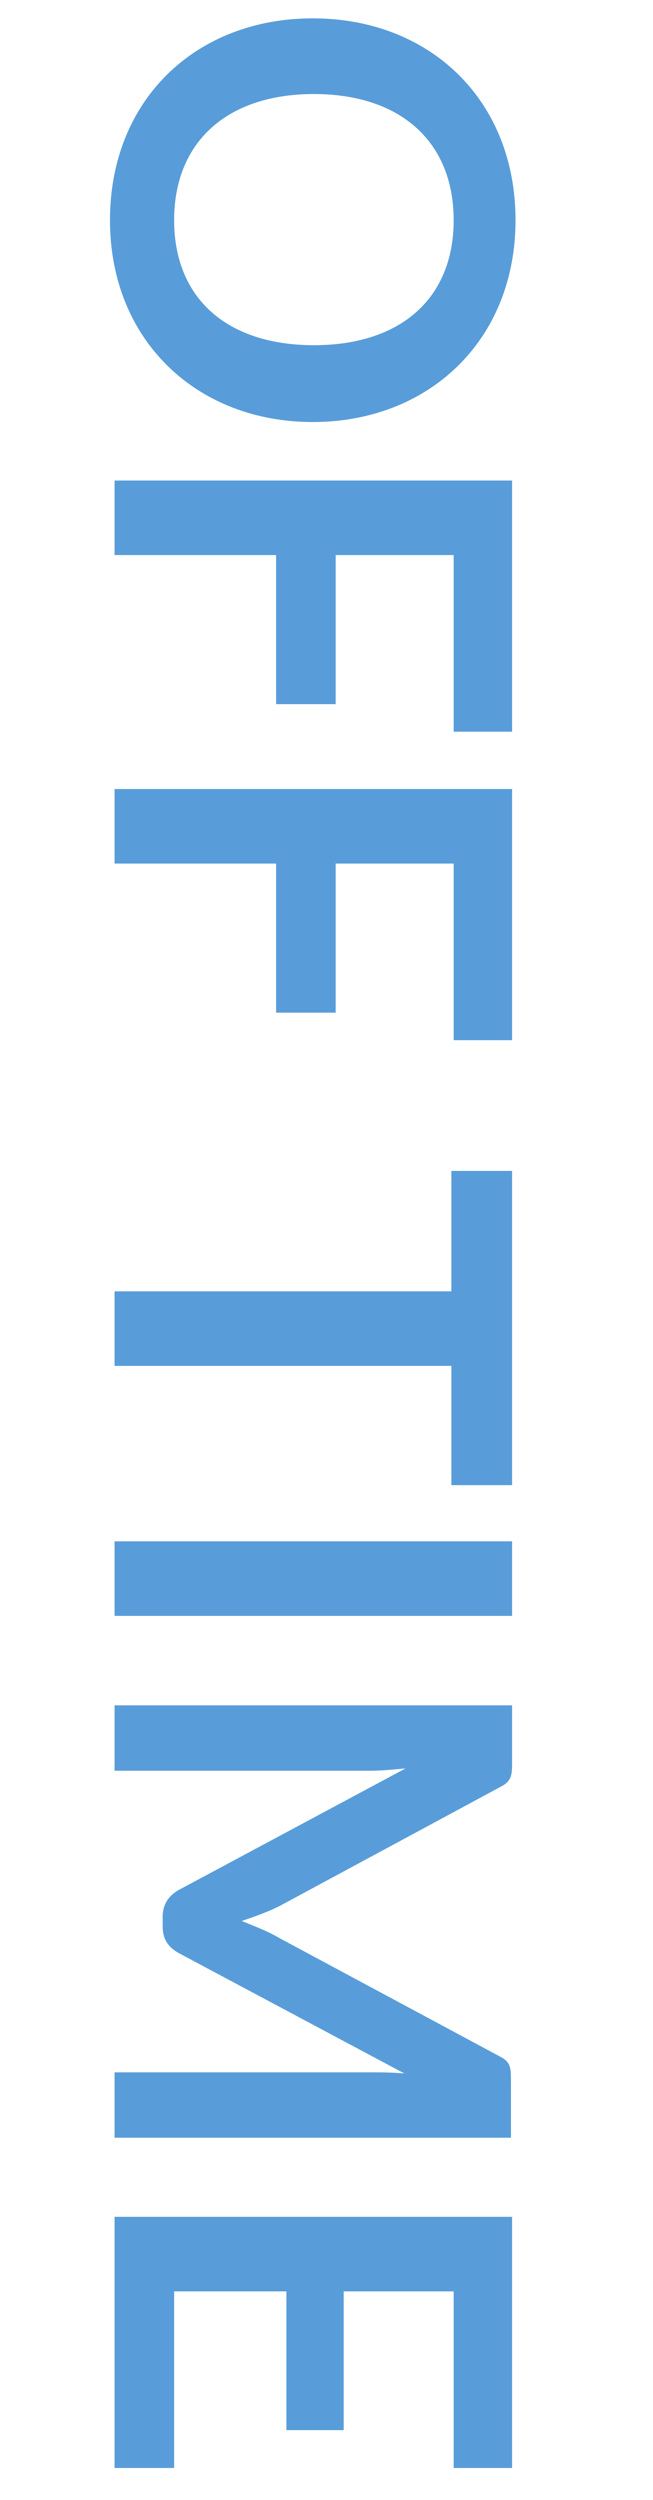 <?xml version="1.0" encoding="utf-8"?>
<!-- Generator: Adobe Illustrator 27.4.0, SVG Export Plug-In . SVG Version: 6.00 Build 0)  -->
<svg version="1.1" id="レイヤー_1" xmlns="http://www.w3.org/2000/svg" xmlns:xlink="http://www.w3.org/1999/xlink" x="0px"
	 y="0px" width="57px" height="218px" viewBox="0 0 57 218" style="enable-background:new 0 0 57 218;" xml:space="preserve">
<style type="text/css">
	.st0{enable-background:new    ;}
	.st1{fill:#589DD9;}
</style>
<g class="st0">
	<path class="st1" d="M9.6,19.2c0-10.5,7.5-17.6,17.7-17.6s17.7,7.1,17.7,17.6c0,10.5-7.6,17.6-17.7,17.6
		C17.2,36.8,9.6,29.7,9.6,19.2z M39.6,19.2c0-6.8-4.6-11-12.2-11s-12.2,4.2-12.2,11s4.6,10.9,12.2,10.9S39.6,26,39.6,19.2z"/>
	<path class="st1" d="M44.7,63.8h-5.1V48.4H29.3v13h-5.2v-13H10v-6.5h34.7V63.8z"/>
	<path class="st1" d="M44.7,90.7h-5.1V75.3H29.3v13h-5.2v-13H10v-6.5h34.7V90.7z"/>
	<path class="st1" d="M44.7,129.5h-5.3v-10.4H10v-6.5h29.4v-10.5h5.3V129.5z"/>
	<path class="st1" d="M10,140.9v-6.5h34.7v6.5H10z"/>
	<path class="st1" d="M21.1,167.5c1.2,0.5,2.3,0.9,3.3,1.5l19.2,10.3c1,0.5,1,1,1,2.2v4.9H10v-5.7h22.4c0.8,0,1.8,0,2.9,0.1
		l-19.7-10.5c-0.9-0.5-1.4-1.2-1.4-2.3v-0.9c0-1,0.5-1.8,1.4-2.3l19.8-10.6c-1.1,0.1-2.1,0.2-3,0.2H10v-5.7h34.7v4.9
		c0,1.1,0,1.7-1,2.2l-19.3,10.4C23.4,166.7,22.3,167.1,21.1,167.5z"/>
	<path class="st1" d="M44.7,215.2h-5.1v-15.4h-9.6v12.1h-5v-12.1h-9.8v15.4H10v-21.9h34.7V215.2z"/>
</g>
</svg>
